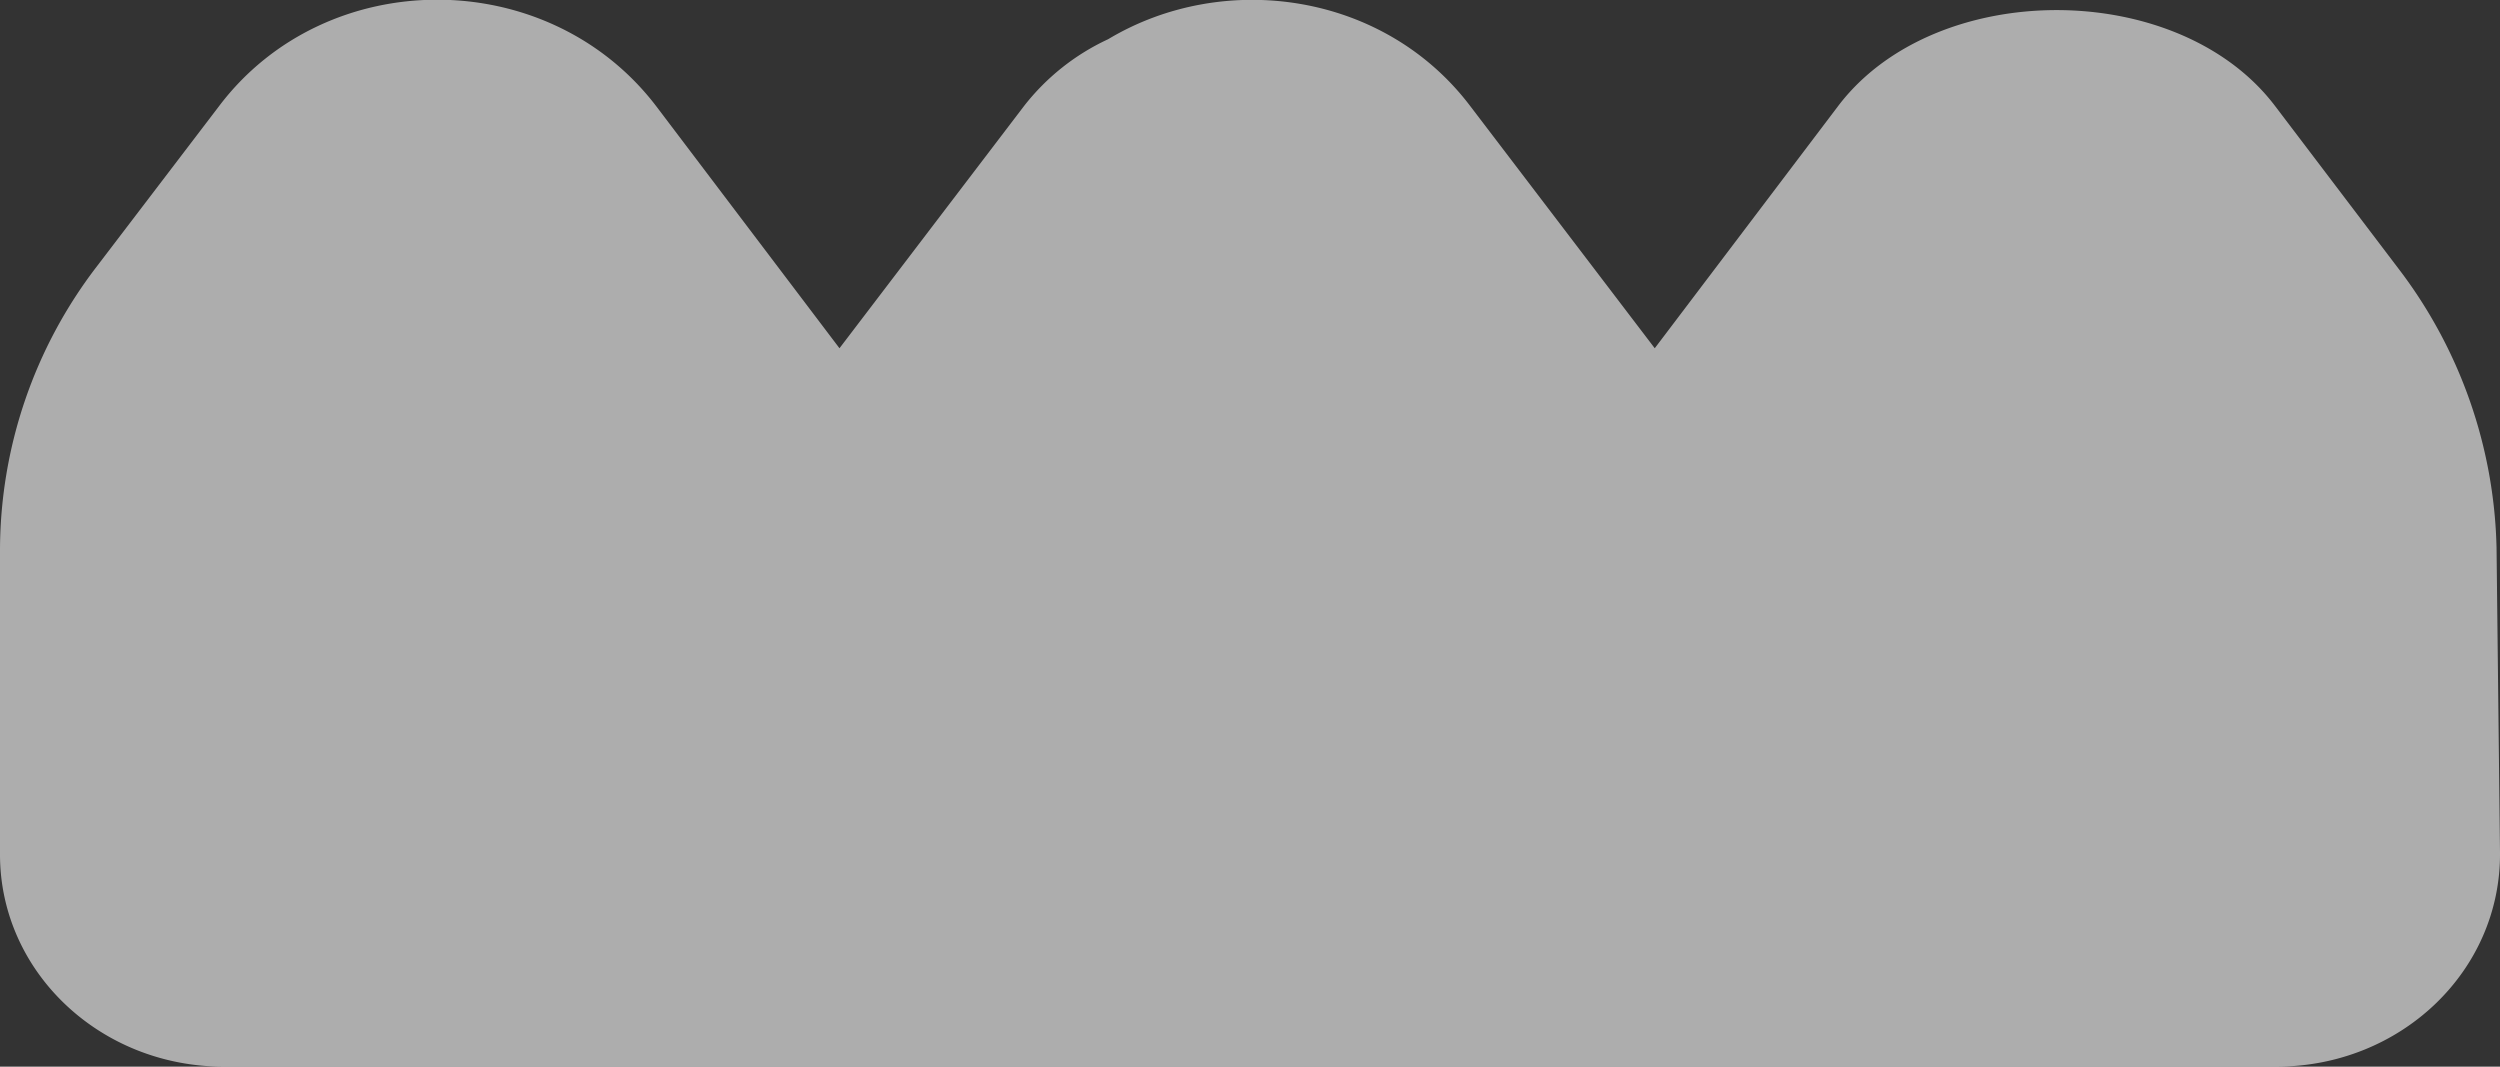 <svg xmlns="http://www.w3.org/2000/svg" width="216.8" height="92.5" viewBox="0 0 216.8 92.5">
  <rect x="0" y="0" width="216.8" height="92.5" fill="#333333" stroke="none"/>
  <path d="M216.5,47.5A41.4,41.4,0,0,0,208,23.3L197.3,9.2h0c-8.4-11.1-29.5-11.1-37.9,0l-15.9,21-16-21C120-.7,106.1-2.6,96.1,3.4a19.8,19.8,0,0,0-7.3,5.8l-16,21L56.9,9.2C47.5-3.1,28.3-3.1,19,9.2L8.4,23.1A40.5,40.5,0,0,0,0,47.8V74.1C0,84.3,8.7,92.5,19.4,92.5h178c10.8,0,19.5-8.3,19.4-18.6Z" style="fill: #fff;opacity: 0.6"/>
</svg>
